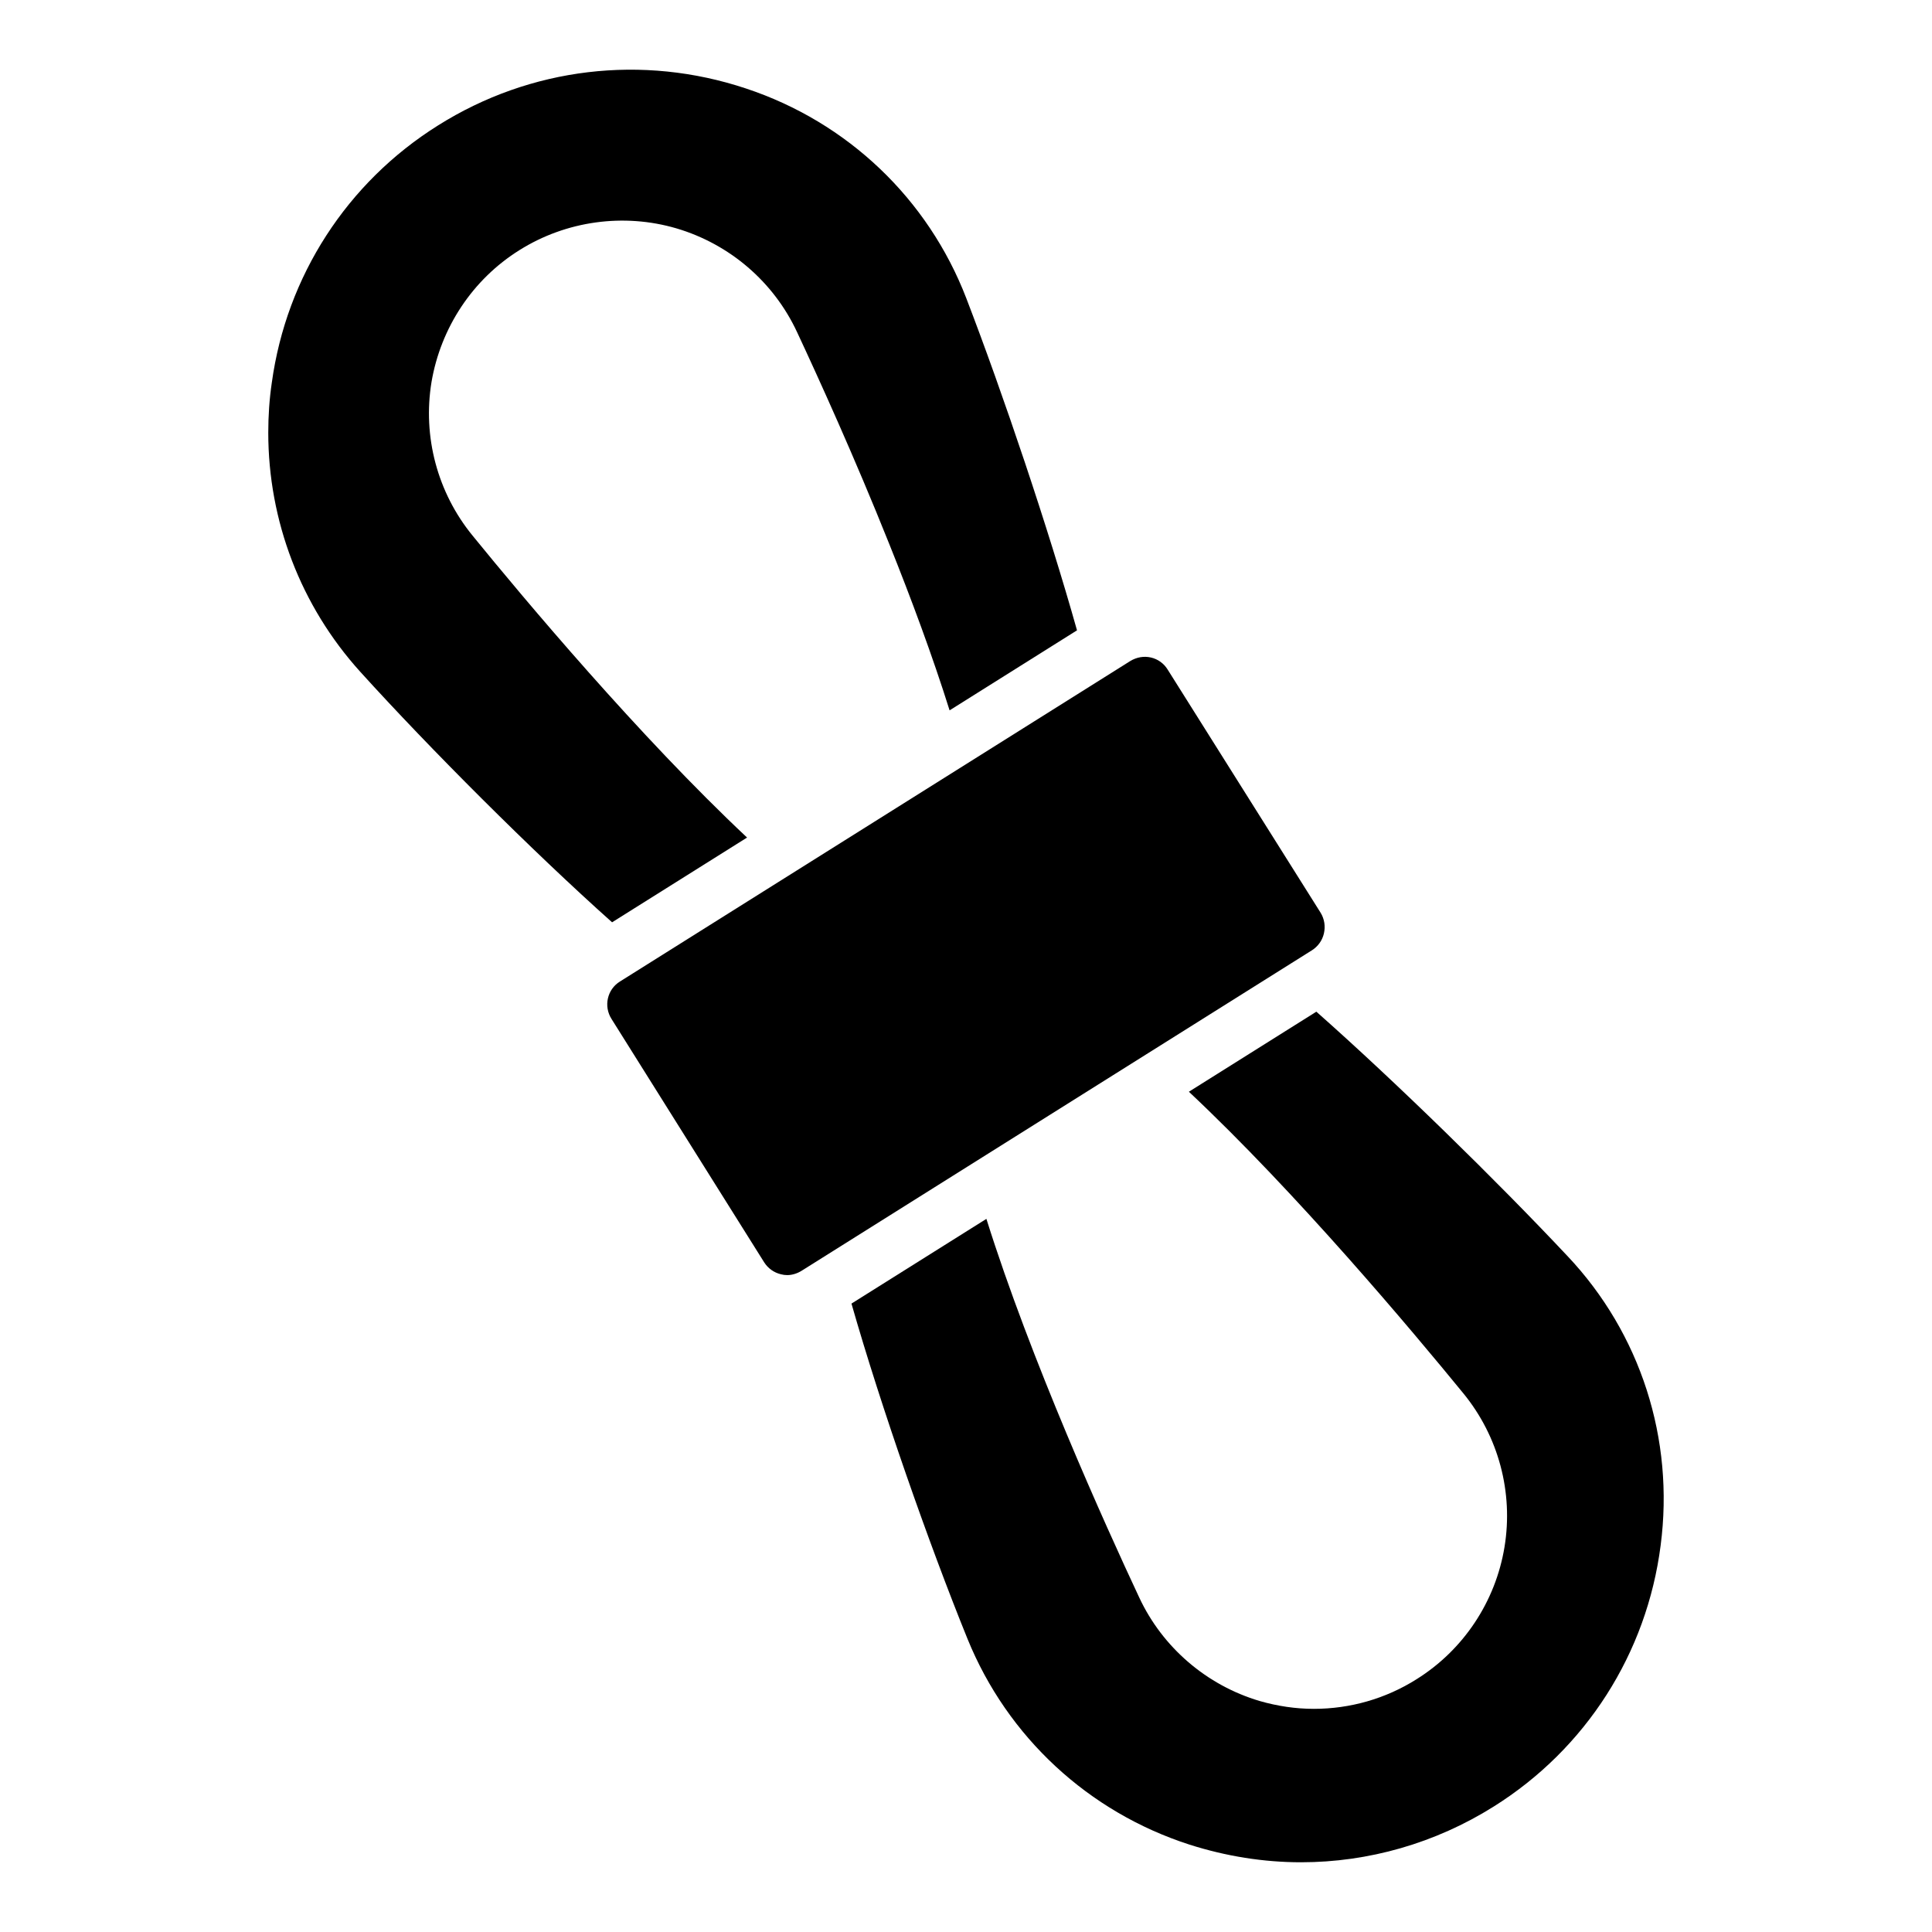 <?xml version="1.0" encoding="UTF-8"?>
<!-- Uploaded to: SVG Repo, www.svgrepo.com, Generator: SVG Repo Mixer Tools -->
<svg fill="#000000" width="800px" height="800px" version="1.1" viewBox="144 144 512 512" xmlns="http://www.w3.org/2000/svg">
 <g>
  <path d="m559.41 476.88c-18.695-19.91-45.625-46.262-66.562-64.773l-33.781 21.215c28.504 26.754 59.129 63.285 72.777 79.98 9.285 11.371 13.242 26.199 10.867 40.664-2.375 14.465-10.867 27.277-23.32 35.051-8.203 5.184-17.633 7.844-27.207 7.844-4.824 0-9.645-0.719-14.395-2.086-14.035-4.176-25.695-14.18-31.883-27.422-9.141-19.516-28.781-62.984-40.5-100.34l-35.758 22.453c7.84 27.426 20.469 63.535 30.77 88.891 10.578 25.984 32.027 45.848 58.801 54.484 9.715 3.094 19.648 4.68 29.582 4.68 17.848 0 35.555-5.039 51.027-14.754 24.469-15.332 40.594-40.594 44.262-69.238 3.68-28.145-5.316-56.141-24.68-76.652z"/>
  <path d="m341.98 365.96c-28.547-26.797-59.168-63.332-72.762-80.035-9.285-11.371-13.242-26.199-10.867-40.664 2.445-14.395 10.867-27.207 23.32-34.98 12.379-7.773 27.637-9.859 41.602-5.758 14.105 4.176 25.766 14.18 31.957 27.492 5.613 12.02 15.188 33.035 24.398 56.066 5.828 14.5 11.508 29.793 16.023 44.172l33.766-21.207c-7.559-26.898-19.555-62.566-29.348-88.031-10.148-26.344-31.453-46.637-58.371-55.562-27.422-9.141-57.145-5.613-81.617 9.789-24.109 15.113-40.16 39.945-44.047 68.156-0.652 4.398-0.941 8.859-0.941 13.25 0 23.32 8.566 45.918 24.398 63.406 18.402 20.32 45.441 47.379 66.715 66.367z"/>
  <path d="m494.85 391.37c0.434-1.871 0.145-3.816-0.863-5.469l-40.52-64.418c-1.008-1.656-2.59-2.805-4.461-3.238-1.871-0.434-3.816-0.07-5.469 0.934l-135.24 84.93c-3.383 2.086-4.391 6.551-2.231 9.934l40.449 64.488c1.008 1.582 2.59 2.734 4.461 3.168 0.574 0.145 1.078 0.215 1.656 0.215 1.297 0 2.664-0.434 3.812-1.152l135.24-84.93c1.586-1.008 2.738-2.59 3.168-4.461z"/>
 </g>
</svg>